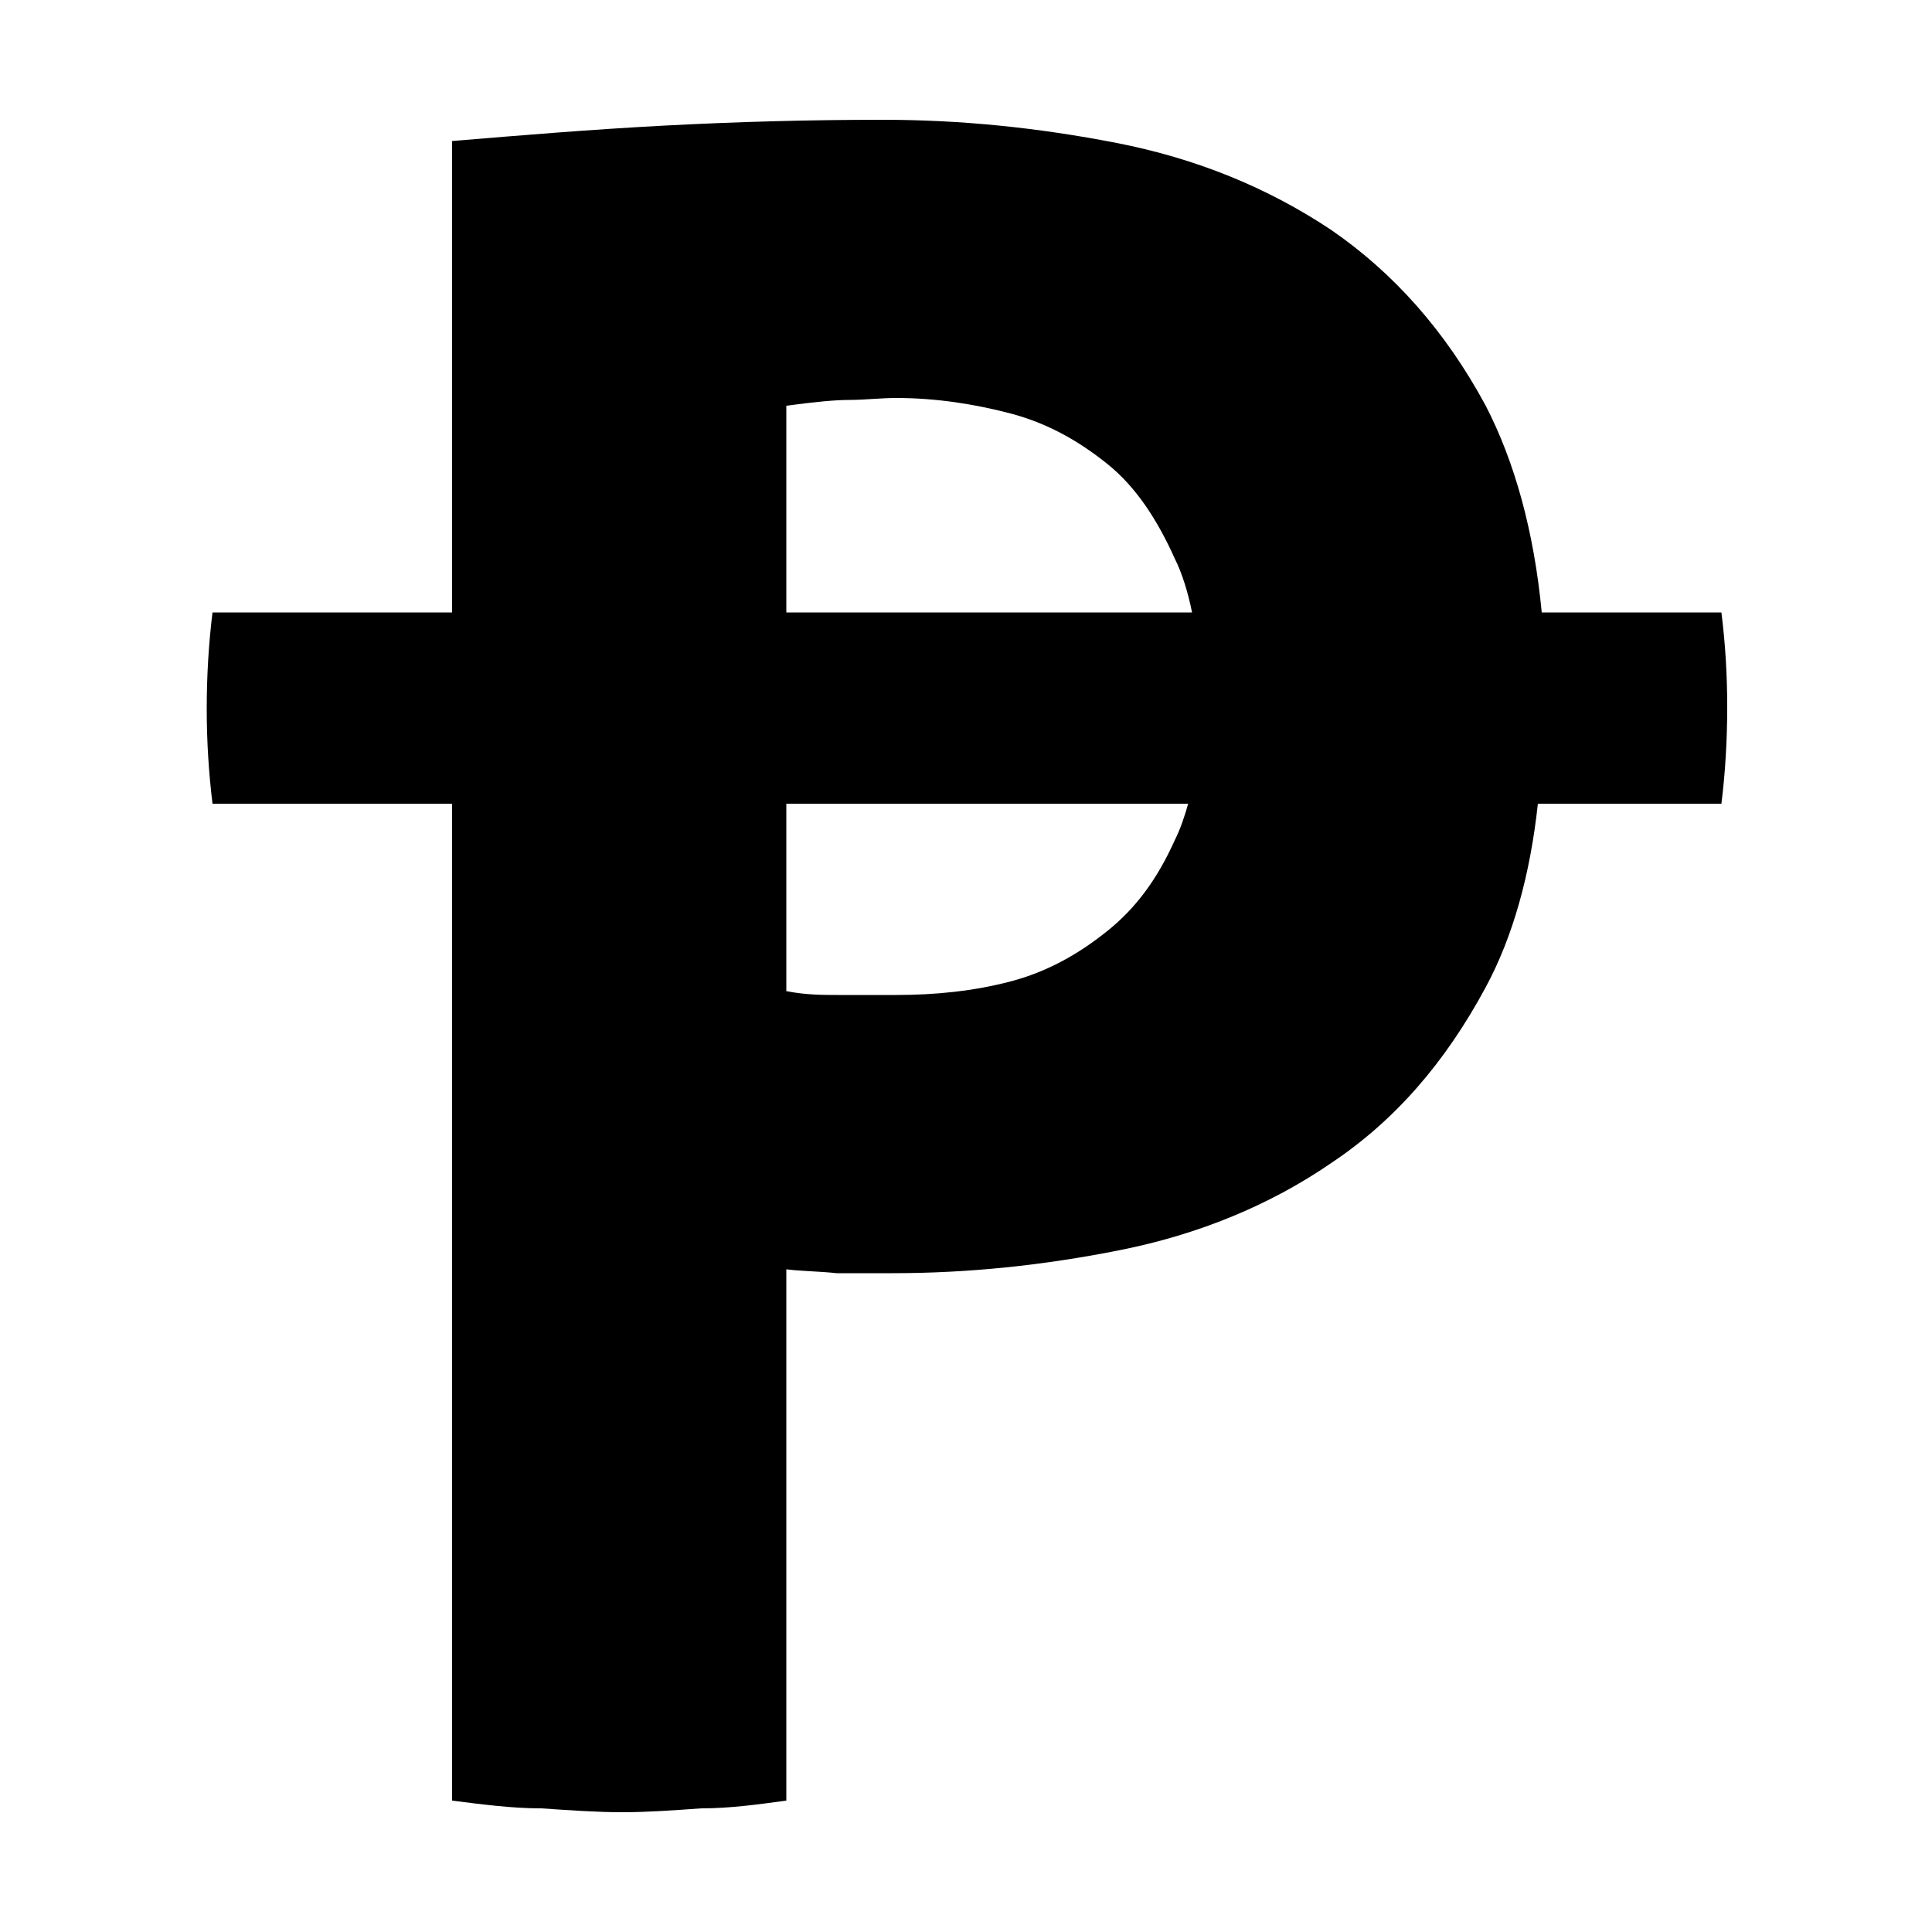 <svg width="64" height="64" viewBox="0 0 1000 1000" xmlns="http://www.w3.org/2000/svg"><path d="M891 317h-93c-4-42-14-78-29-107-21-39-48-69-80-91-33-22-70-37-111-45s-81-12-121-12c-38 0-75 1-113 3s-74 5-110 8v244H110c-2 16-3 33-3 50 0 16 1 33 3 49h124v516c16 2 31 4 46 4 15 1 29 2 42 2s27-1 41-2c15 0 29-2 44-4V657c8 1 17 1 26 2h29c39 0 78-4 118-12s77-23 109-45c33-22 59-52 80-91 14-26 23-58 27-95h95c2-16 3-33 3-50s-1-33-3-49zM608 435c-9 20-20 35-35 47s-31 21-50 26-39 7-59 7h-30c-8 0-17 0-27-2v-97h208c-2 7-4 13-7 19zm-30-118H407V210c15-2 25-3 33-3 7 0 16-1 24-1 20 0 40 3 59 8s35 14 50 26 26 29 35 49c4 8 7 18 9 28h-39z"/></svg>